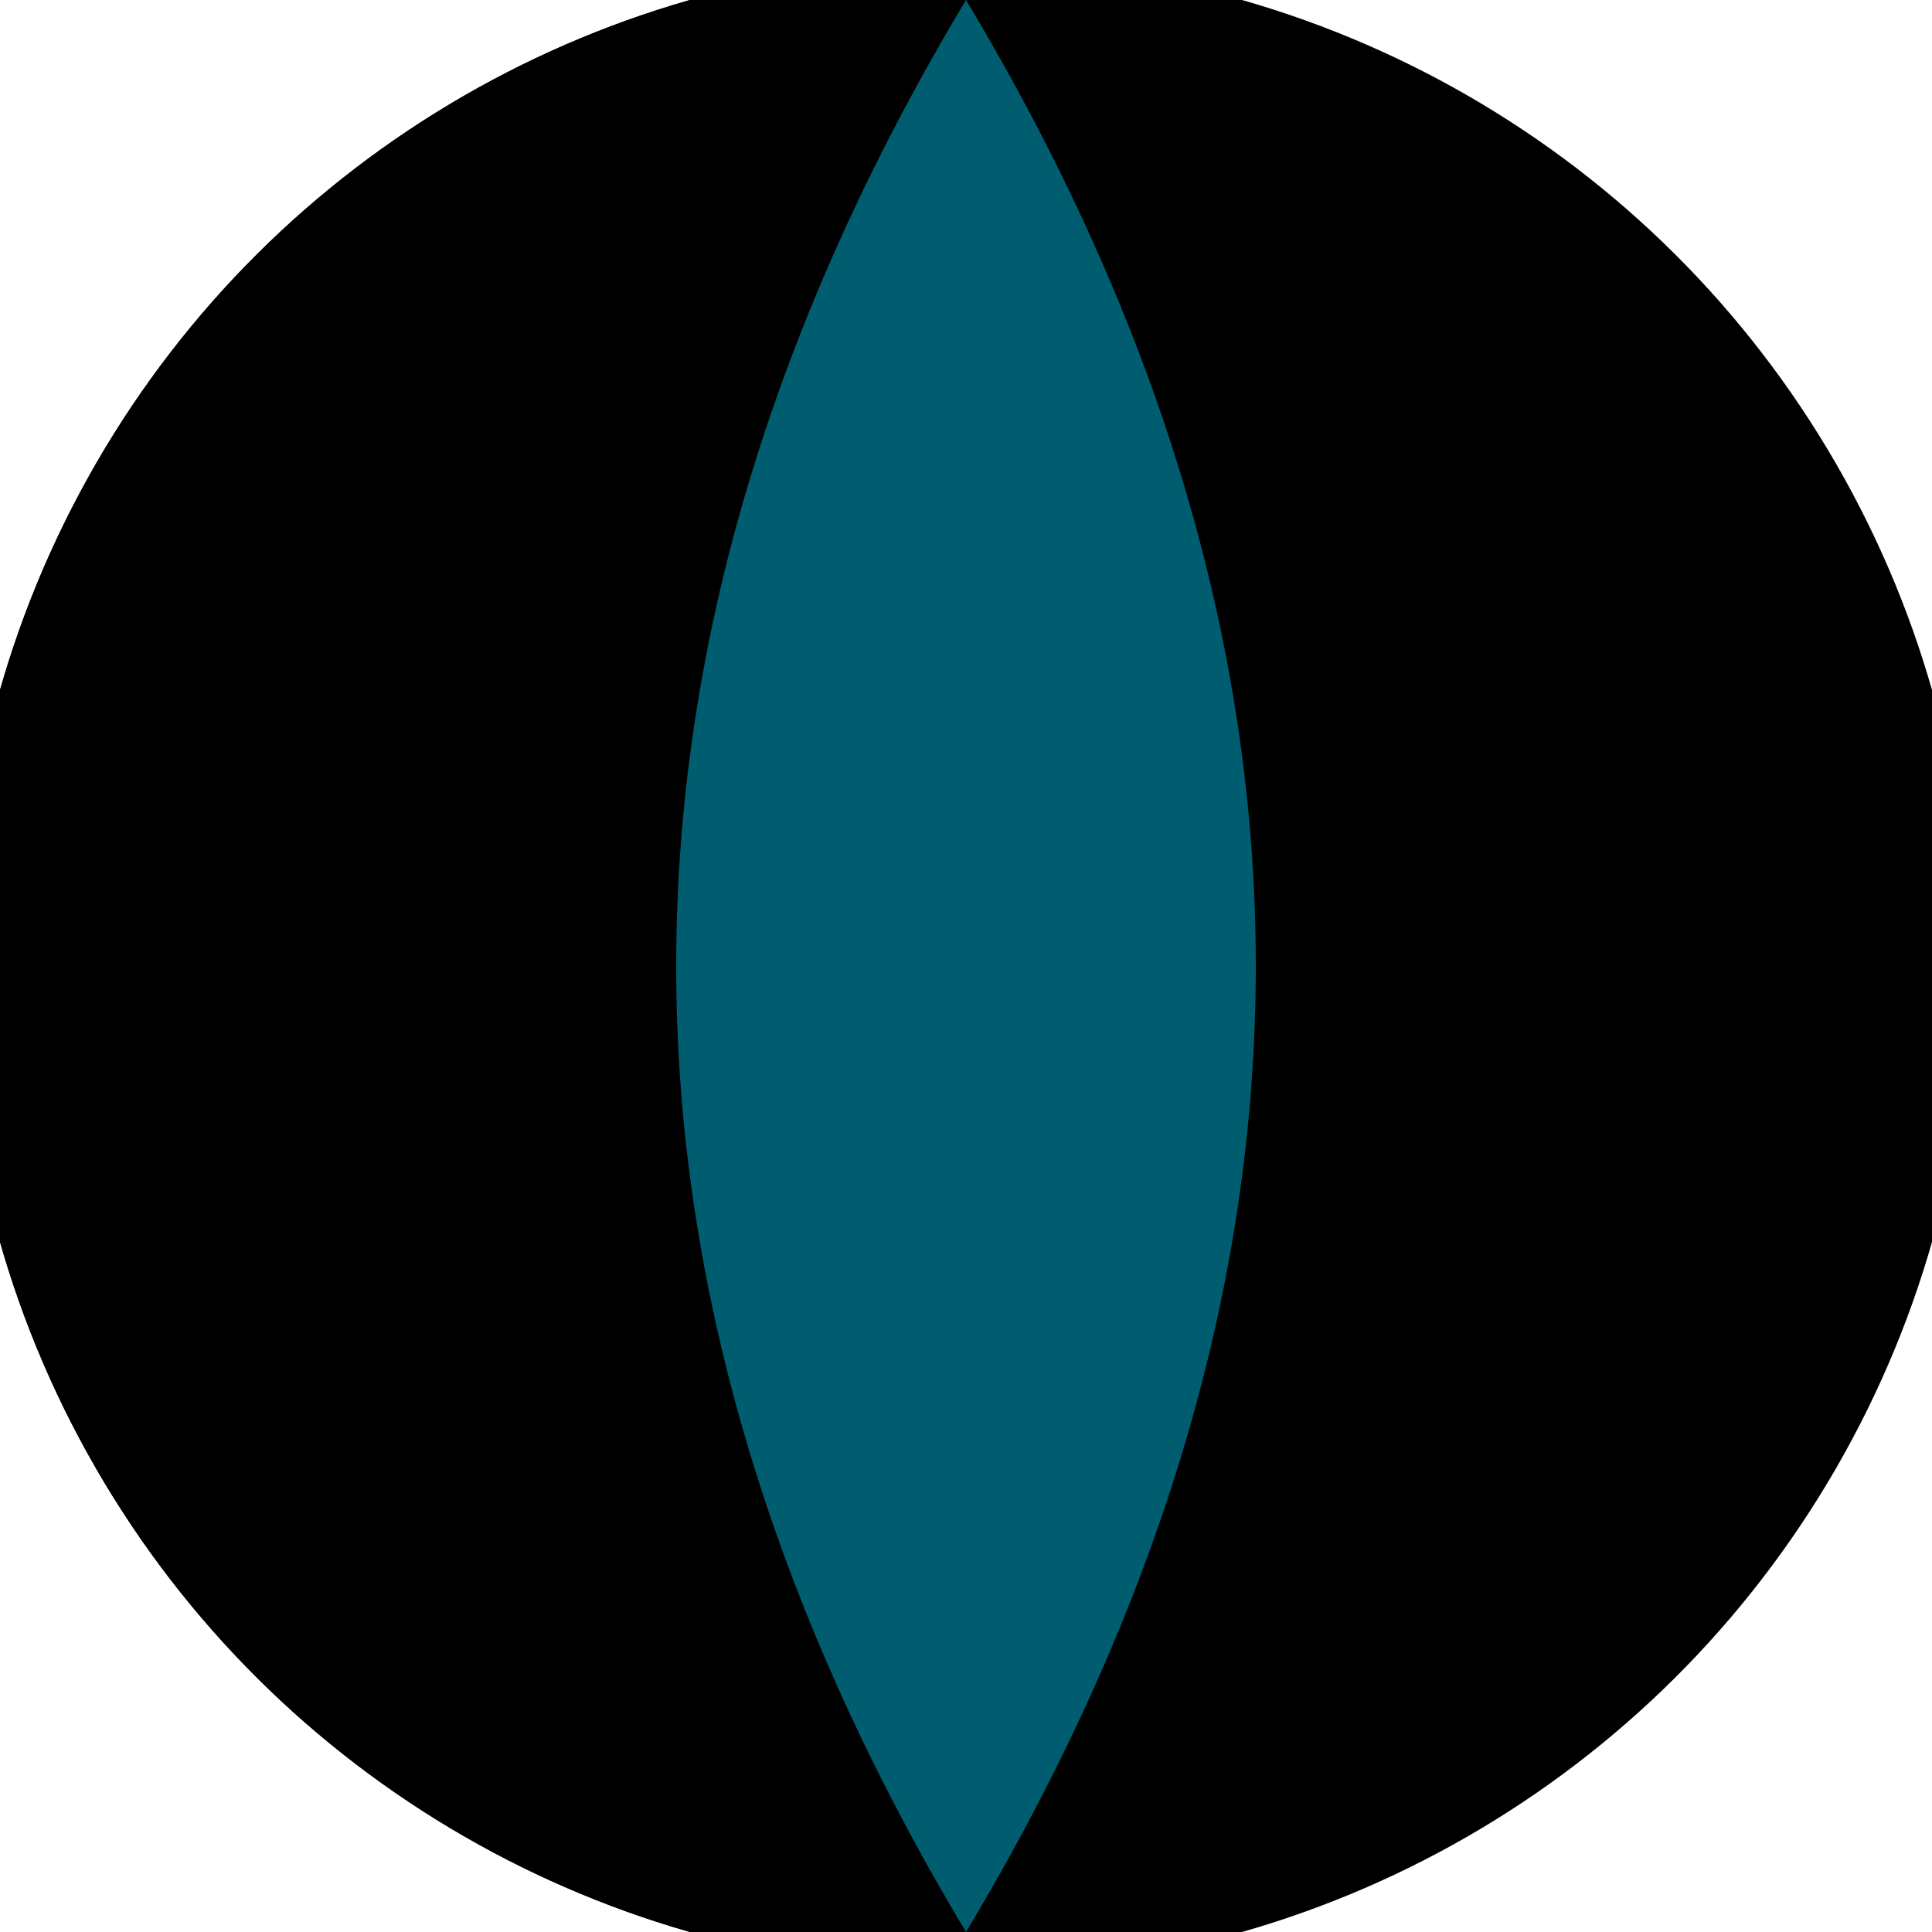 <svg xmlns="http://www.w3.org/2000/svg" width="128" height="128" viewBox="0 0 100 100" shape-rendering="geometricPrecision">
                            <defs>
                                <clipPath id="clip">
                                    <circle cx="50" cy="50" r="52" />
                                    <!--<rect x="0" y="0" width="100" height="100"/>-->
                                </clipPath>
                            </defs>
                            <g transform="rotate(90 50 50)">
                            <rect x="0" y="0" width="100" height="100" fill="#000000" clip-path="url(#clip)"/><path d="M 0 50 H 100 V 100 H 0 Z" fill="#000000" clip-path="url(#clip)"/><path d="M 0 50 Q 50 20 100 50 Q 50 80 0 50 Z" fill="#005d70" clip-path="url(#clip)"/></g></svg>